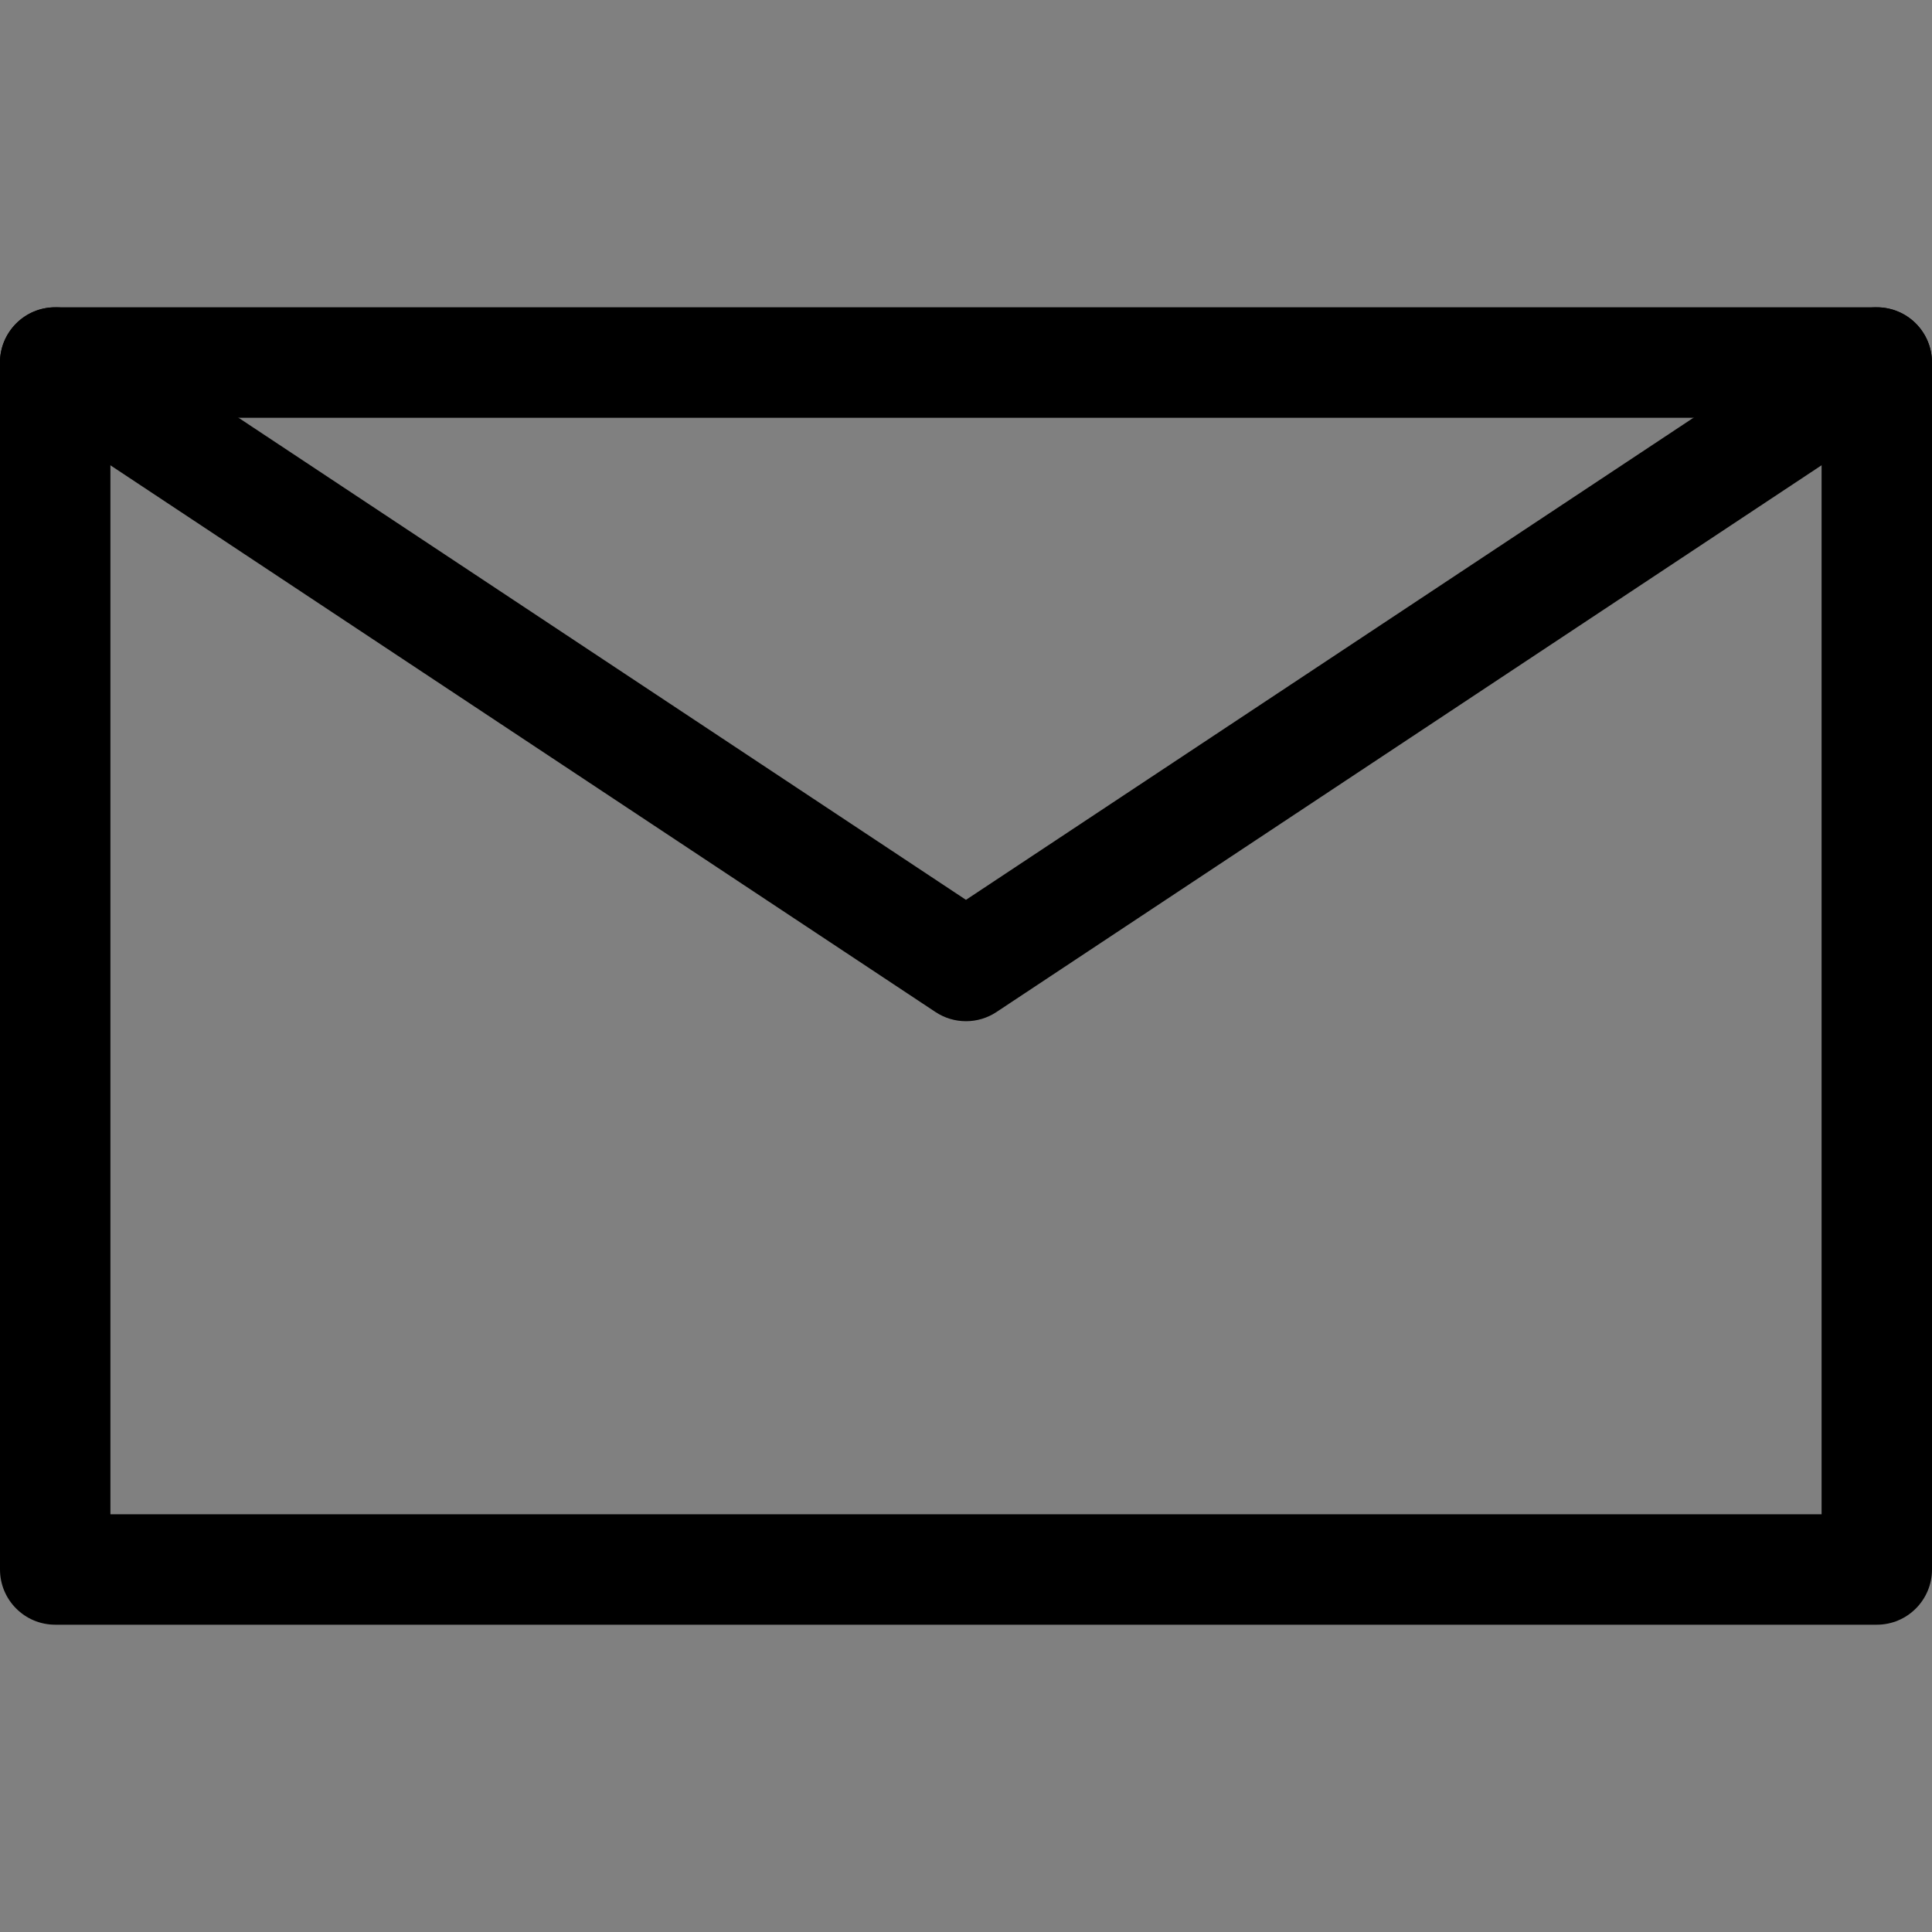 <svg xmlns="http://www.w3.org/2000/svg" xmlns:xlink="http://www.w3.org/1999/xlink" id="Capa_1" x="0px" y="0px" viewBox="0 0 31.059 31.059" style="enable-background:new 0 0 31.059 31.059" xml:space="preserve"><rect x="0" y="0" width="31.059" height="31.059" fill="#808080" stroke="none"/> <path d="M30.172,26.119H0.888C0.397,26.119,0,25.721,0,25.231V5.827C0,5.338,0.397,4.94,0.888,4.94h29.284   c0.49,0,0.887,0.397,0.887,0.887v19.404C31.059,25.721,30.662,26.119,30.172,26.119z M1.775,24.344h27.509V6.716H1.775V24.344z"></path> <path d="M15.529,16.417c-0.171,0-0.341-0.049-0.489-0.147L0.397,6.567   c-0.408-0.271-0.521-0.821-0.249-1.229c0.271-0.409,0.821-0.521,1.23-0.25l14.151,9.378l14.152-9.378   c0.407-0.271,0.959-0.159,1.229,0.25c0.271,0.408,0.159,0.959-0.249,1.229L16.02,16.269C15.871,16.368,15.7,16.417,15.529,16.417z   "></path> <path style="stroke:#fff;stroke-width:1.775;stroke-linecap:round;stroke-linejoin:round;stroke-miterlimit:10" d="M0.888,25.231"></path> </svg>